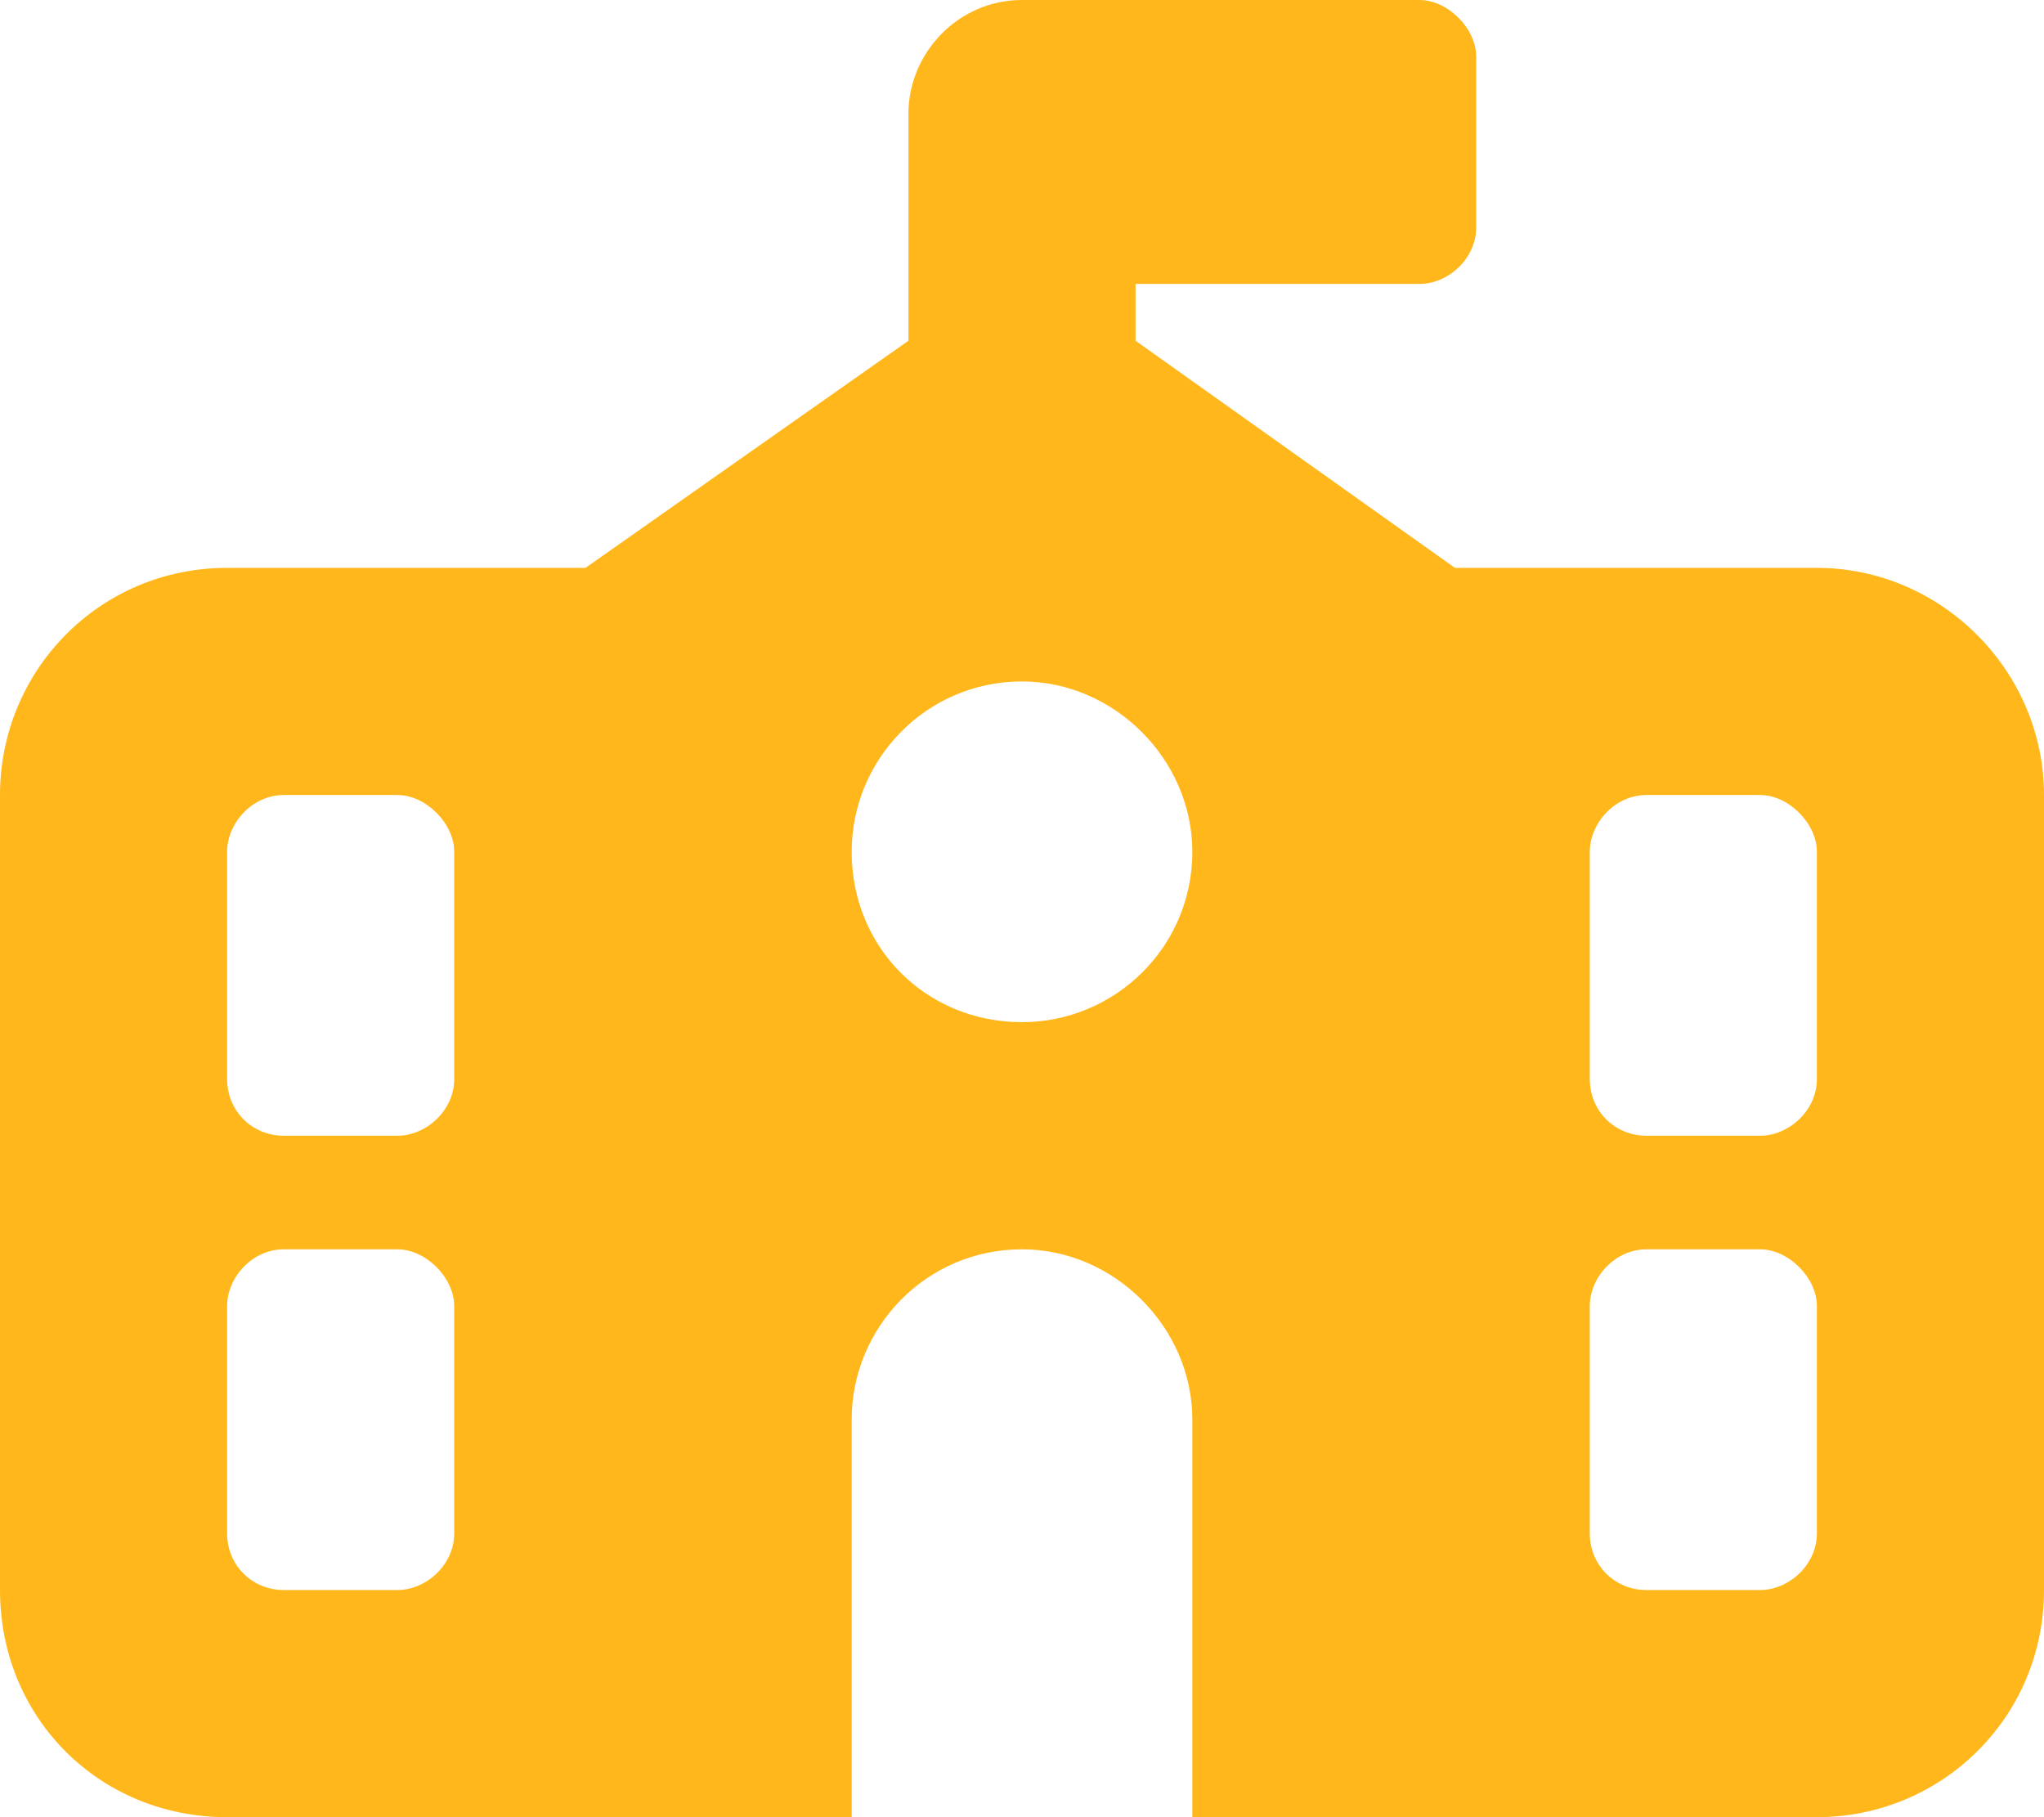 <?xml version="1.0" encoding="UTF-8"?> <svg xmlns="http://www.w3.org/2000/svg" width="27" height="24" viewBox="0 0 27 24" fill="none"><path d="M13.5 0H18.75C19.125 0 19.5 0.375 19.5 0.75V3C19.5 3.422 19.125 3.75 18.75 3.75H15V4.5L19.219 7.5H24C25.641 7.5 27 8.859 27 10.5V21C27 22.688 25.641 24 24 24H15.75V18.75C15.75 17.531 14.719 16.5 13.5 16.5C12.234 16.5 11.25 17.531 11.25 18.75V24H3C1.312 24 0 22.688 0 21V10.5C0 8.859 1.312 7.5 3 7.5H7.734L12 4.5V1.5C12 0.703 12.656 0 13.5 0ZM13.5 9C12.234 9 11.25 10.031 11.25 11.25C11.25 12.516 12.234 13.5 13.5 13.5C14.719 13.5 15.75 12.516 15.75 11.25C15.75 10.031 14.719 9 13.5 9ZM3.75 10.5C3.328 10.5 3 10.875 3 11.25V14.25C3 14.672 3.328 15 3.75 15H5.25C5.625 15 6 14.672 6 14.25V11.25C6 10.875 5.625 10.5 5.25 10.5H3.75ZM21 14.25C21 14.672 21.328 15 21.75 15H23.25C23.625 15 24 14.672 24 14.25V11.25C24 10.875 23.625 10.5 23.25 10.5H21.75C21.328 10.5 21 10.875 21 11.25V14.25ZM3.75 16.5C3.328 16.5 3 16.875 3 17.25V20.25C3 20.672 3.328 21 3.75 21H5.25C5.625 21 6 20.672 6 20.25V17.25C6 16.875 5.625 16.5 5.25 16.5H3.75ZM21.75 16.5C21.328 16.5 21 16.875 21 17.25V20.25C21 20.672 21.328 21 21.75 21H23.25C23.625 21 24 20.672 24 20.25V17.25C24 16.875 23.625 16.5 23.25 16.5H21.75Z" fill="#FFB71B"></path></svg> 